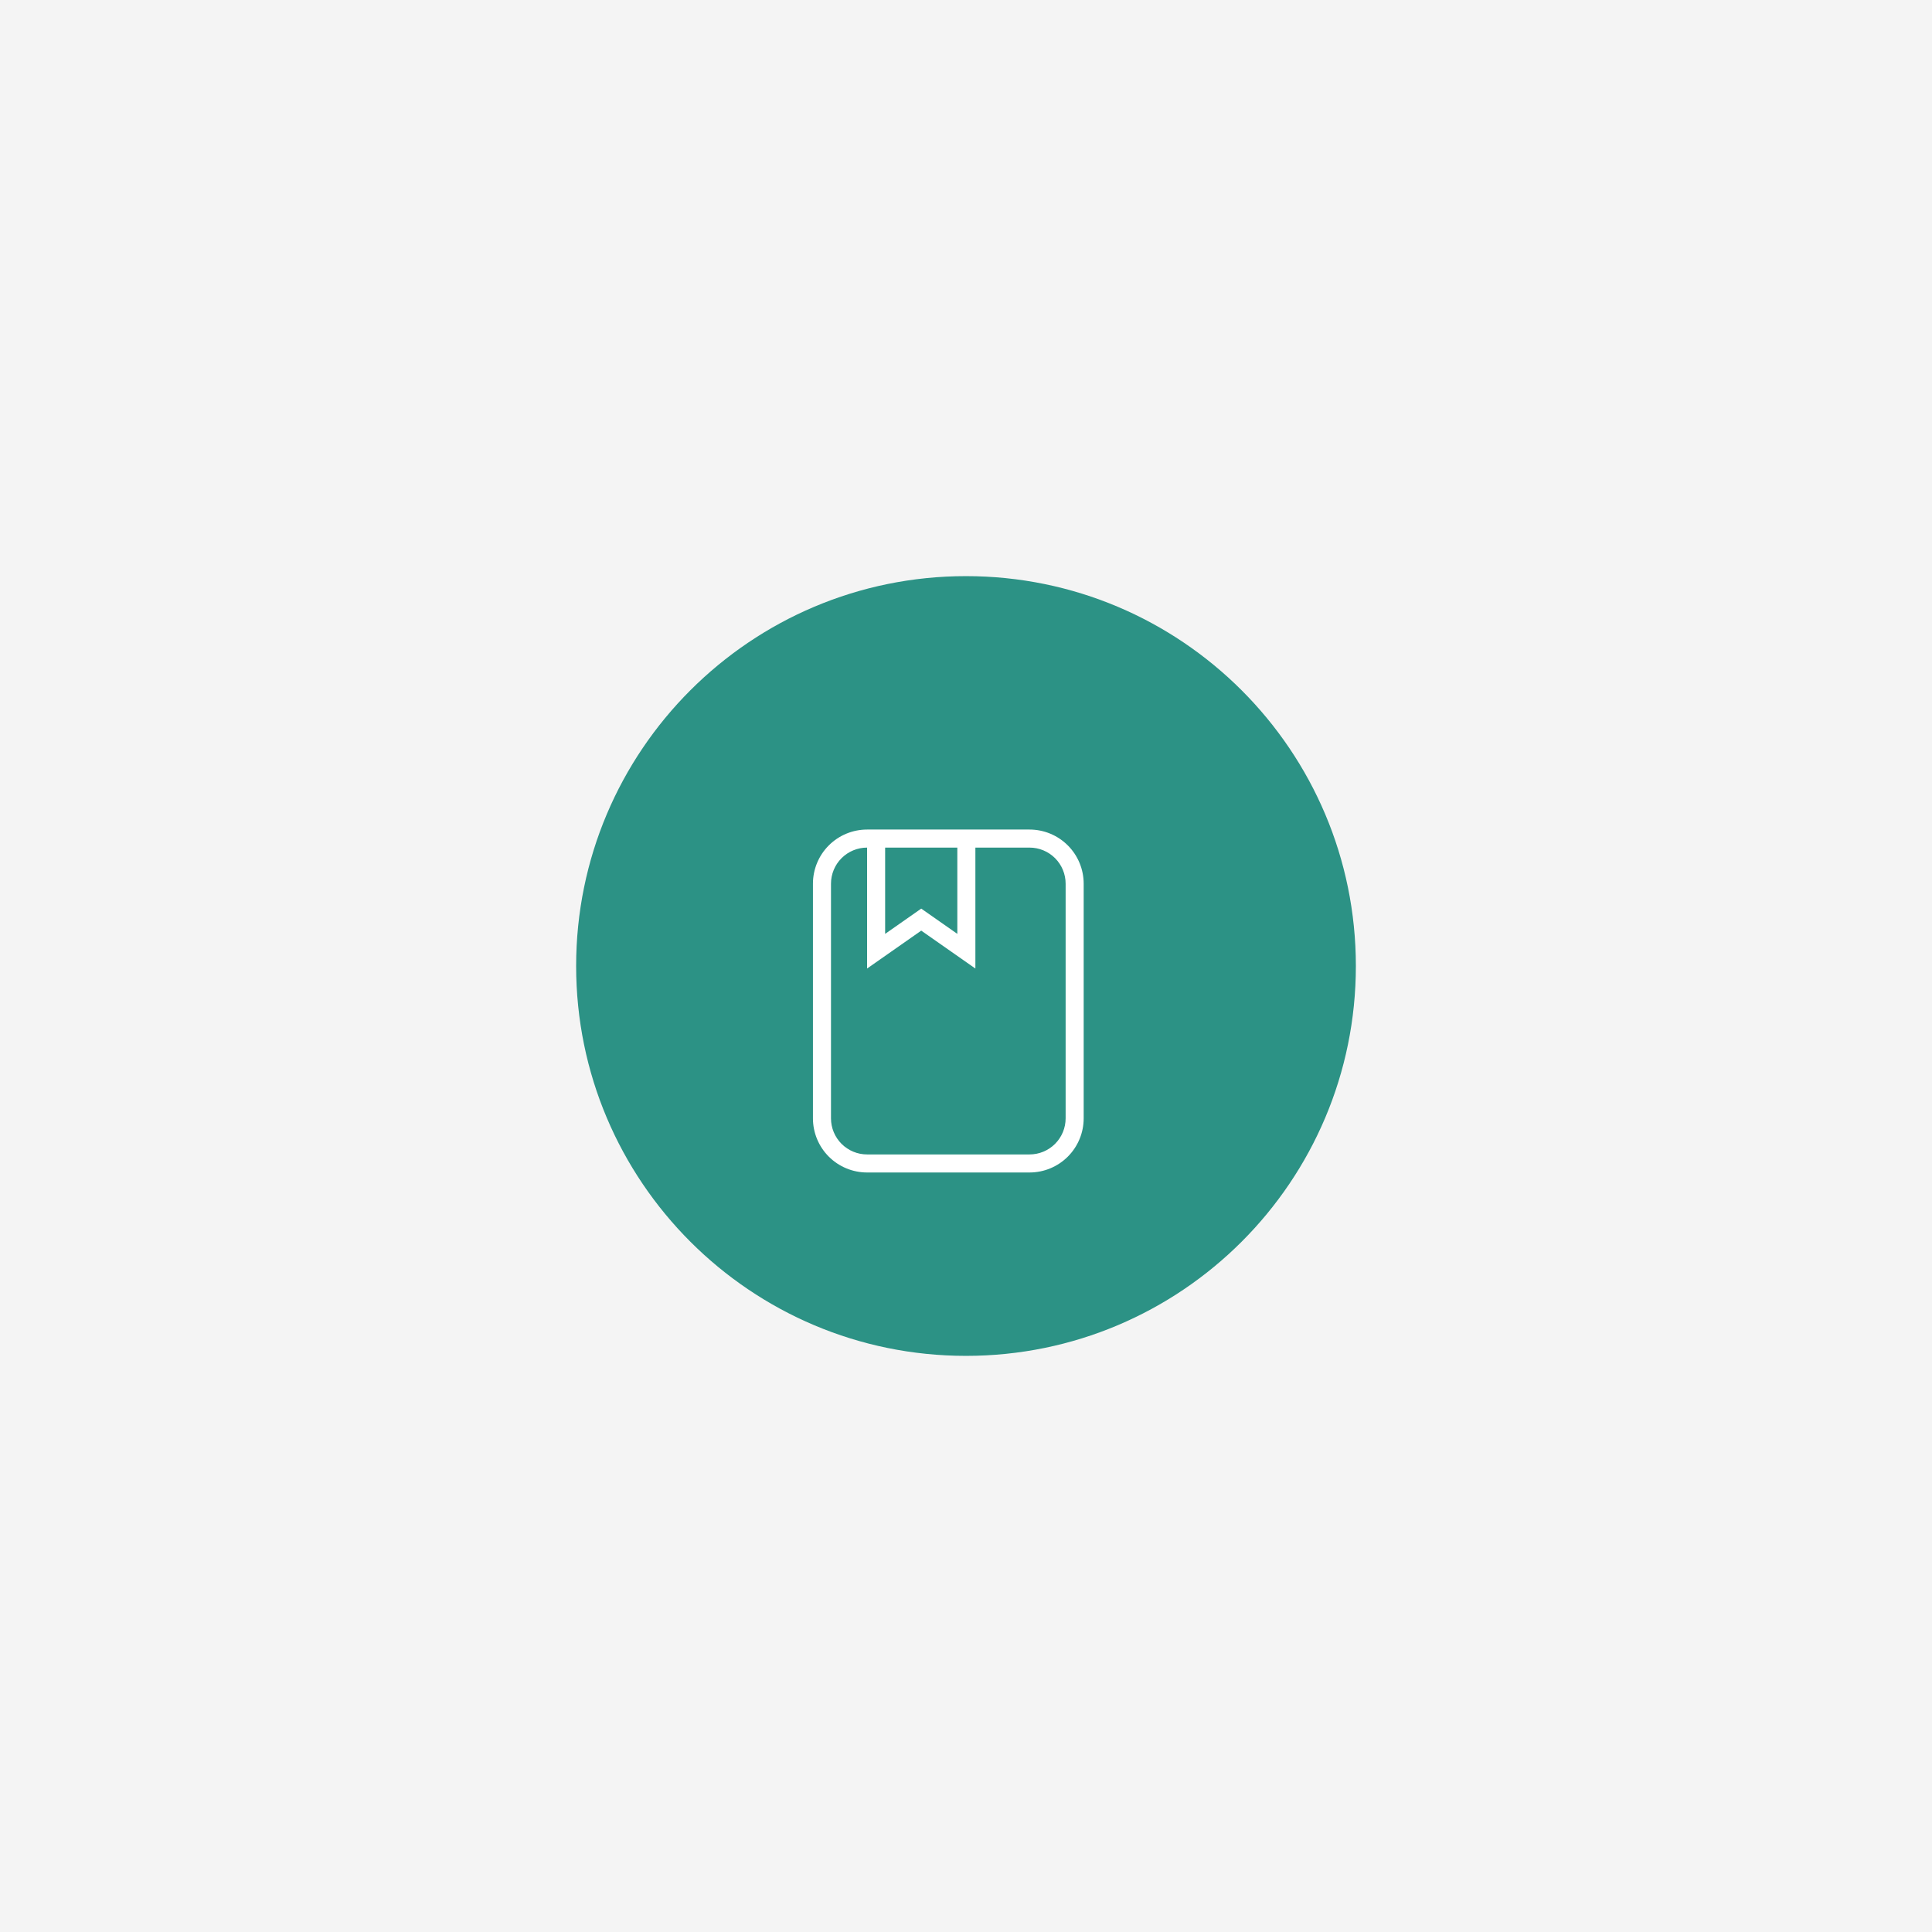 <svg width="446" height="446" viewBox="0 0 446 446" fill="none" xmlns="http://www.w3.org/2000/svg">
<g clip-path="url(#clip0_2502_57739)">
<rect width="446" height="446" fill="#F4F4F4"/>
<g filter="url(#filter0_f_2502_57739)">
<path d="M133 223C133 173.294 173.294 133 223 133V133C272.706 133 313 173.294 313 223V223C313 272.706 272.706 313 223 313V313C173.294 313 133 272.706 133 223V223Z" fill="#2C9285"/>
</g>
<path d="M200.166 191.5H237.666C240.981 191.5 244.161 192.817 246.505 195.161C248.849 197.505 250.166 200.685 250.166 204V258.167C250.166 261.482 248.849 264.661 246.505 267.006C244.161 269.35 240.981 270.667 237.666 270.667H200.166C196.851 270.667 193.671 269.35 191.327 267.006C188.983 264.661 187.666 261.482 187.666 258.167V204C187.666 200.685 188.983 197.505 191.327 195.161C193.671 192.817 196.851 191.5 200.166 191.5ZM200.166 195.667C197.956 195.667 195.836 196.545 194.273 198.107C192.711 199.67 191.833 201.79 191.833 204V258.167C191.833 260.377 192.711 262.496 194.273 264.059C195.836 265.622 197.956 266.5 200.166 266.5H237.666C239.876 266.5 241.996 265.622 243.559 264.059C245.121 262.496 245.999 260.377 245.999 258.167V204C245.999 201.79 245.121 199.67 243.559 198.107C241.996 196.545 239.876 195.667 237.666 195.667H225.166V223.583L212.666 214.833L200.166 223.583V195.667ZM220.999 195.667H204.333V215.583L212.666 209.75L220.999 215.583V195.667Z" fill="white"/>
</g>
<defs>
<filter id="filter0_f_2502_57739" x="-17" y="-17" width="480" height="480" filterUnits="userSpaceOnUse" color-interpolation-filters="sRGB">
<feFlood flood-opacity="0" result="BackgroundImageFix"/>
<feBlend mode="normal" in="SourceGraphic" in2="BackgroundImageFix" result="shape"/>
<feGaussianBlur stdDeviation="75" result="effect1_foregroundBlur_2502_57739"/>
</filter>
<clipPath id="clip0_2502_57739">
<rect width="446" height="446" fill="white"/>
</clipPath>
</defs>
</svg>
